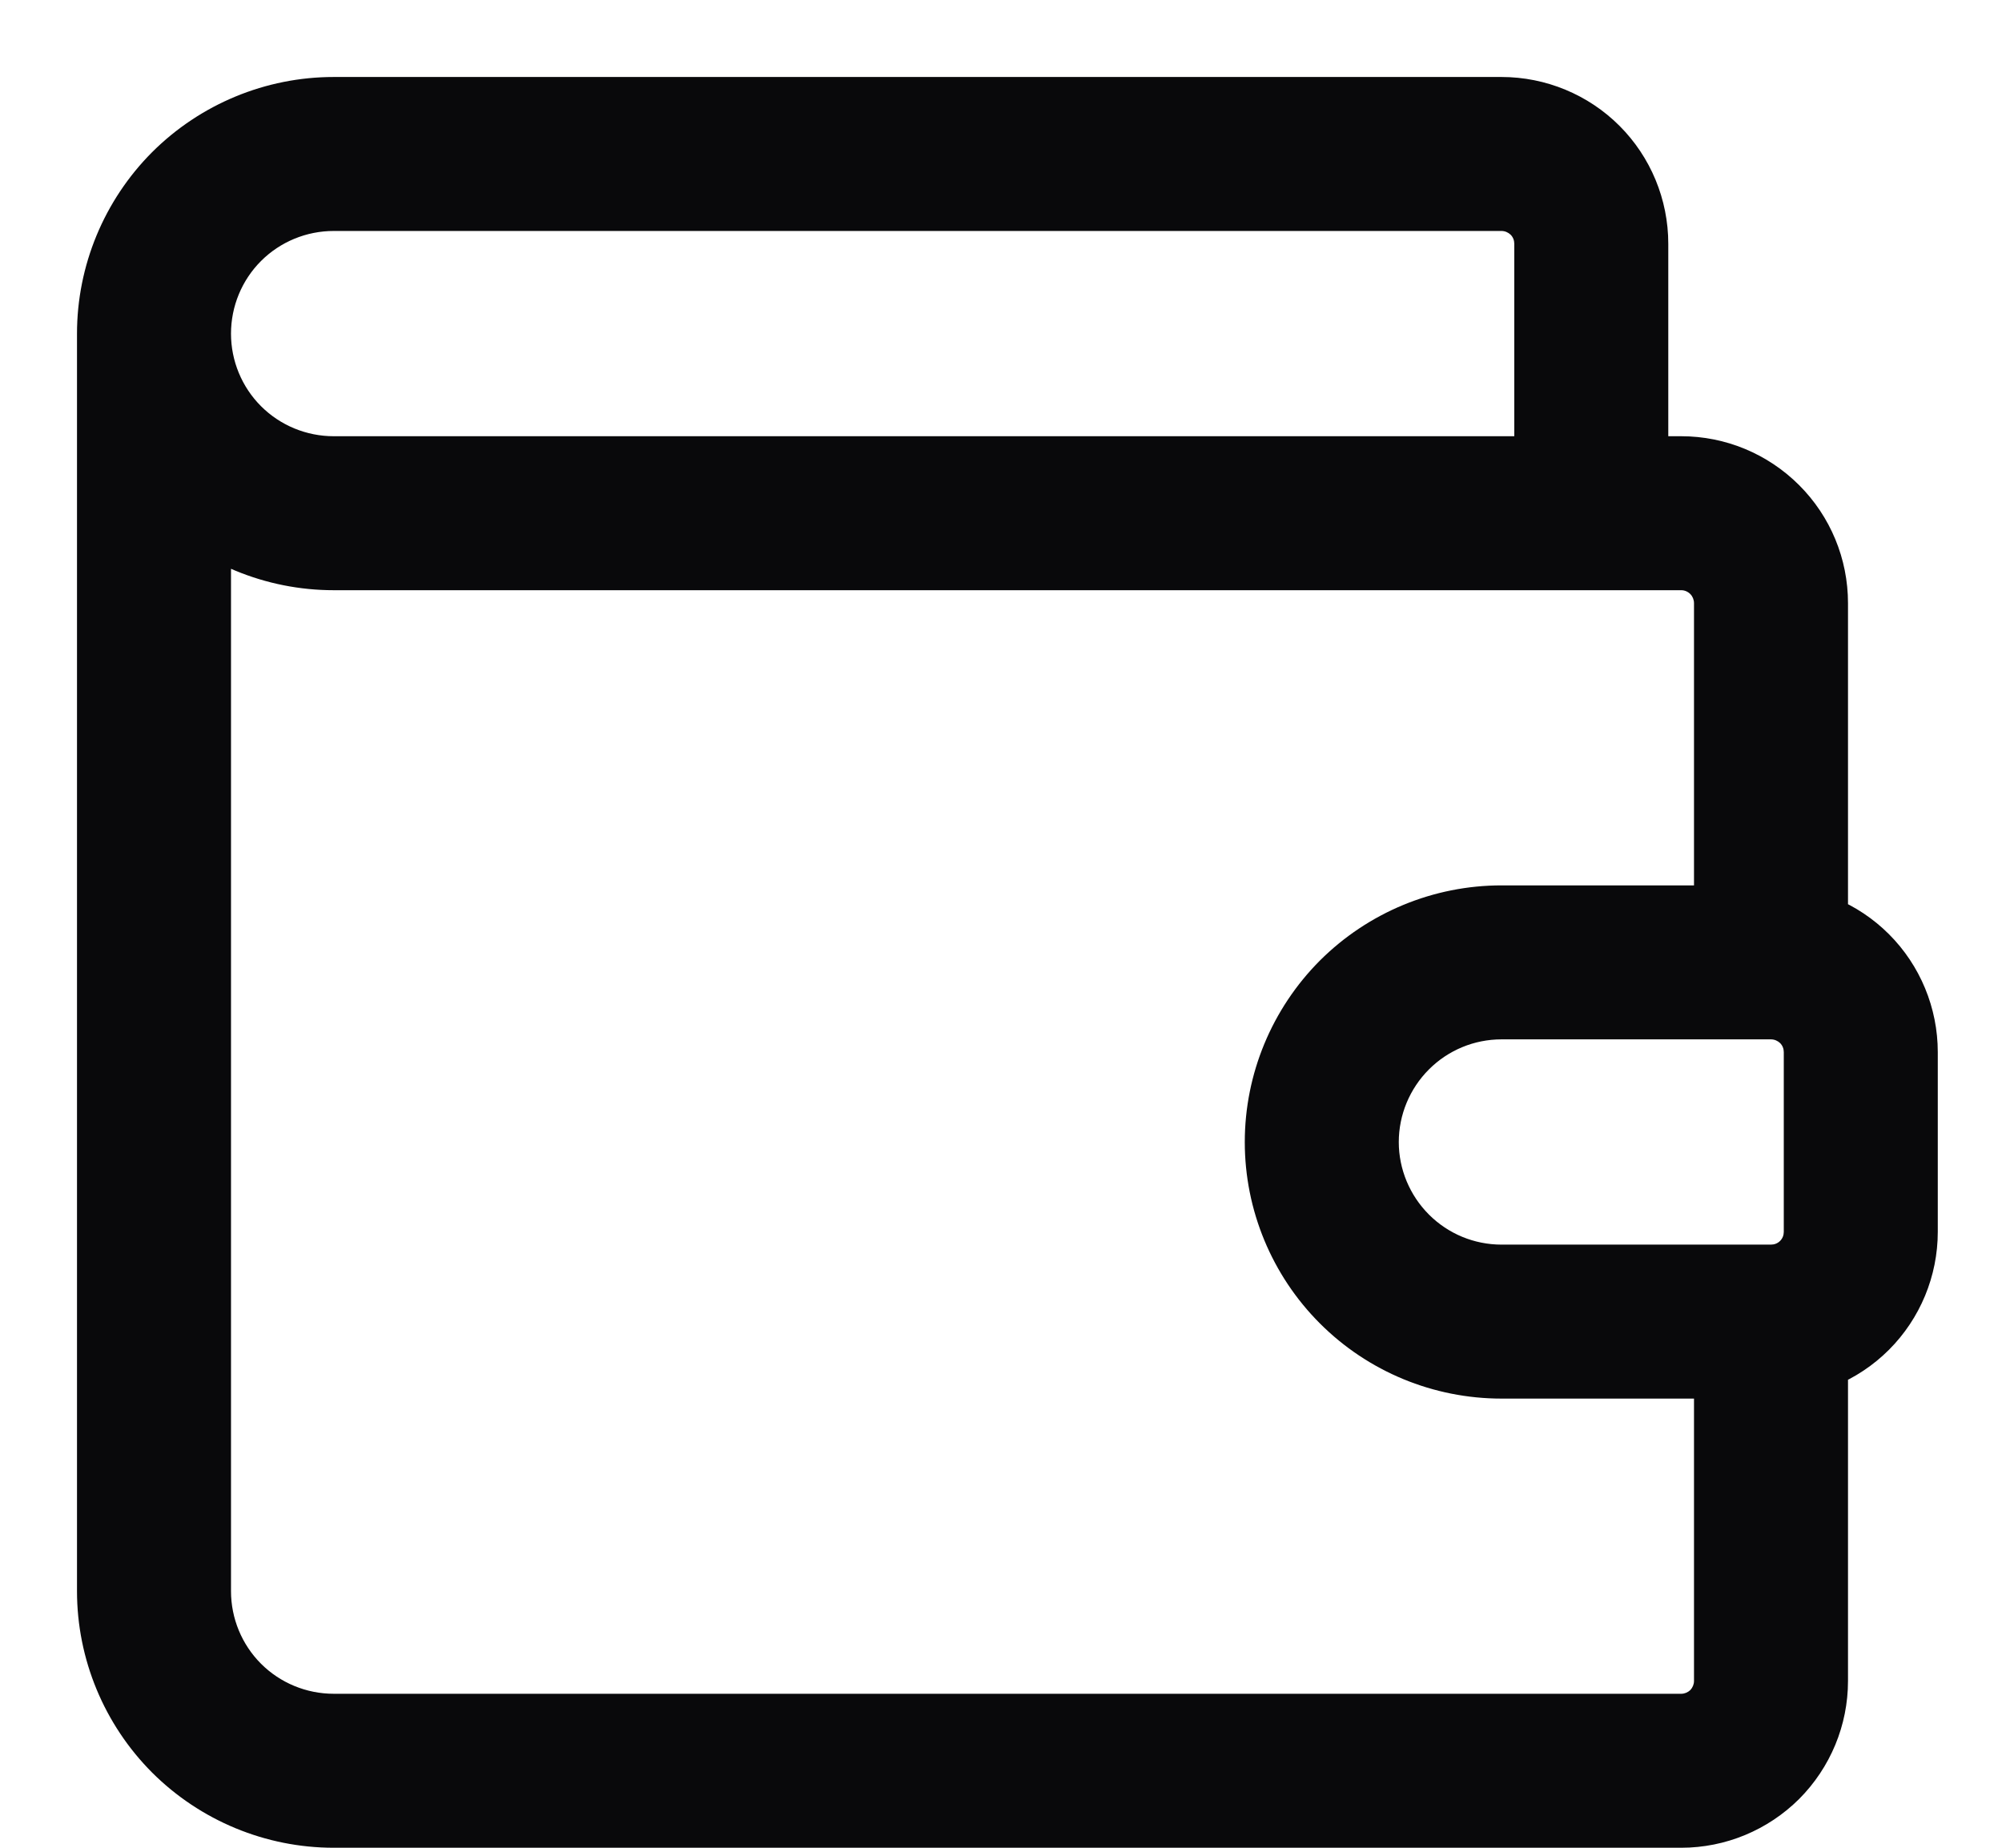 <?xml version="1.0" encoding="utf-8"?>
<svg xmlns="http://www.w3.org/2000/svg" fill="none" height="100%" overflow="visible" preserveAspectRatio="none" style="display: block;" viewBox="0 0 13 12" width="100%">
<path d="M9.833 3.333C9.833 3.609 10.057 3.833 10.333 3.833C10.61 3.833 10.833 3.609 10.833 3.333H10.333H9.833ZM9.75 1V0.5V1ZM2.167 1L2.167 0.5L2.167 1ZM1 2.167L0.5 2.167L1 2.167ZM2.167 3.333V3.833V3.333ZM8.583 7.417L9.083 7.417L8.583 7.417ZM1 10.333H0.5H1ZM10.333 3.333H10.833V1.583H10.333H9.833V3.333H10.333ZM10.333 1.583H10.833C10.833 1.296 10.719 1.02 10.516 0.817L10.162 1.171L9.809 1.524C9.825 1.54 9.833 1.561 9.833 1.583H10.333ZM10.162 1.171L10.516 0.817C10.313 0.614 10.037 0.5 9.75 0.5L9.75 1L9.75 1.5C9.772 1.5 9.793 1.509 9.809 1.524L10.162 1.171ZM9.75 1V0.5H2.167V1V1.5H9.75V1ZM2.167 1L2.167 0.5C1.725 0.5 1.301 0.676 0.988 0.988L1.342 1.342L1.695 1.695C1.82 1.57 1.99 1.5 2.167 1.5L2.167 1ZM1.342 1.342L0.988 0.988C0.676 1.301 0.5 1.725 0.5 2.167L1 2.167L1.5 2.167C1.5 1.99 1.57 1.82 1.695 1.695L1.342 1.342ZM1 2.167L0.5 2.167C0.5 2.609 0.676 3.033 0.988 3.345L1.342 2.992L1.695 2.638C1.57 2.513 1.5 2.343 1.5 2.167L1 2.167ZM1.342 2.992L0.988 3.345C1.301 3.658 1.725 3.833 2.167 3.833L2.167 3.333L2.167 2.833C1.99 2.833 1.82 2.763 1.695 2.638L1.342 2.992ZM2.167 3.333V3.833H10.917V3.333V2.833H2.167V3.333ZM10.917 3.333V3.833C10.939 3.833 10.96 3.842 10.976 3.858L11.329 3.504L11.683 3.151C11.479 2.947 11.204 2.833 10.917 2.833V3.333ZM11.329 3.504L10.976 3.858C10.991 3.873 11 3.895 11 3.917H11.5H12C12 3.629 11.886 3.354 11.683 3.151L11.329 3.504ZM11.5 3.917H11V6.25H11.5H12V3.917H11.5ZM11.5 6.25V5.75H9.75V6.25V6.75H11.5V6.25ZM9.75 6.25V5.75C9.308 5.75 8.884 5.926 8.571 6.238L8.925 6.592L9.279 6.945C9.404 6.82 9.573 6.75 9.75 6.75V6.25ZM8.925 6.592L8.571 6.238C8.259 6.551 8.083 6.975 8.083 7.417L8.583 7.417L9.083 7.417C9.083 7.24 9.154 7.07 9.279 6.945L8.925 6.592ZM8.583 7.417L8.083 7.417C8.083 7.859 8.259 8.283 8.571 8.595L8.925 8.242L9.279 7.888C9.154 7.763 9.083 7.593 9.083 7.417L8.583 7.417ZM8.925 8.242L8.571 8.595C8.884 8.908 9.308 9.083 9.75 9.083V8.583V8.083C9.573 8.083 9.404 8.013 9.279 7.888L8.925 8.242ZM9.75 8.583V9.083H11.5V8.583V8.083H9.75V8.583ZM11.5 8.583V9.083C11.787 9.083 12.063 8.969 12.266 8.766L11.912 8.412L11.559 8.059C11.543 8.075 11.522 8.083 11.5 8.083V8.583ZM11.912 8.412L12.266 8.766C12.469 8.563 12.583 8.287 12.583 8H12.083H11.583C11.583 8.022 11.575 8.043 11.559 8.059L11.912 8.412ZM12.083 8H12.583V6.833H12.083H11.583V8H12.083ZM12.083 6.833H12.583C12.583 6.546 12.469 6.27 12.266 6.067L11.912 6.421L11.559 6.774C11.575 6.79 11.583 6.811 11.583 6.833H12.083ZM11.912 6.421L12.266 6.067C12.063 5.864 11.787 5.75 11.5 5.75V6.25V6.75C11.522 6.75 11.543 6.759 11.559 6.774L11.912 6.421ZM1 2.167H0.5V10.333H1H1.5V2.167H1ZM1 10.333H0.5C0.5 10.775 0.676 11.199 0.988 11.512L1.342 11.158L1.695 10.805C1.57 10.68 1.5 10.51 1.5 10.333H1ZM1.342 11.158L0.988 11.512C1.301 11.824 1.725 12 2.167 12V11.5V11C1.99 11 1.82 10.93 1.695 10.805L1.342 11.158ZM2.167 11.5V12H10.917V11.5V11H2.167V11.5ZM10.917 11.5V12C11.204 12 11.479 11.886 11.683 11.683L11.329 11.329L10.976 10.976C10.96 10.991 10.939 11 10.917 11V11.5ZM11.329 11.329L11.683 11.683C11.886 11.479 12 11.204 12 10.917H11.5H11C11 10.939 10.991 10.96 10.976 10.976L11.329 11.329ZM11.5 10.917H12V8.583H11.5H11V10.917H11.5Z" fill="#09090B" id="Vector"/>
</svg>